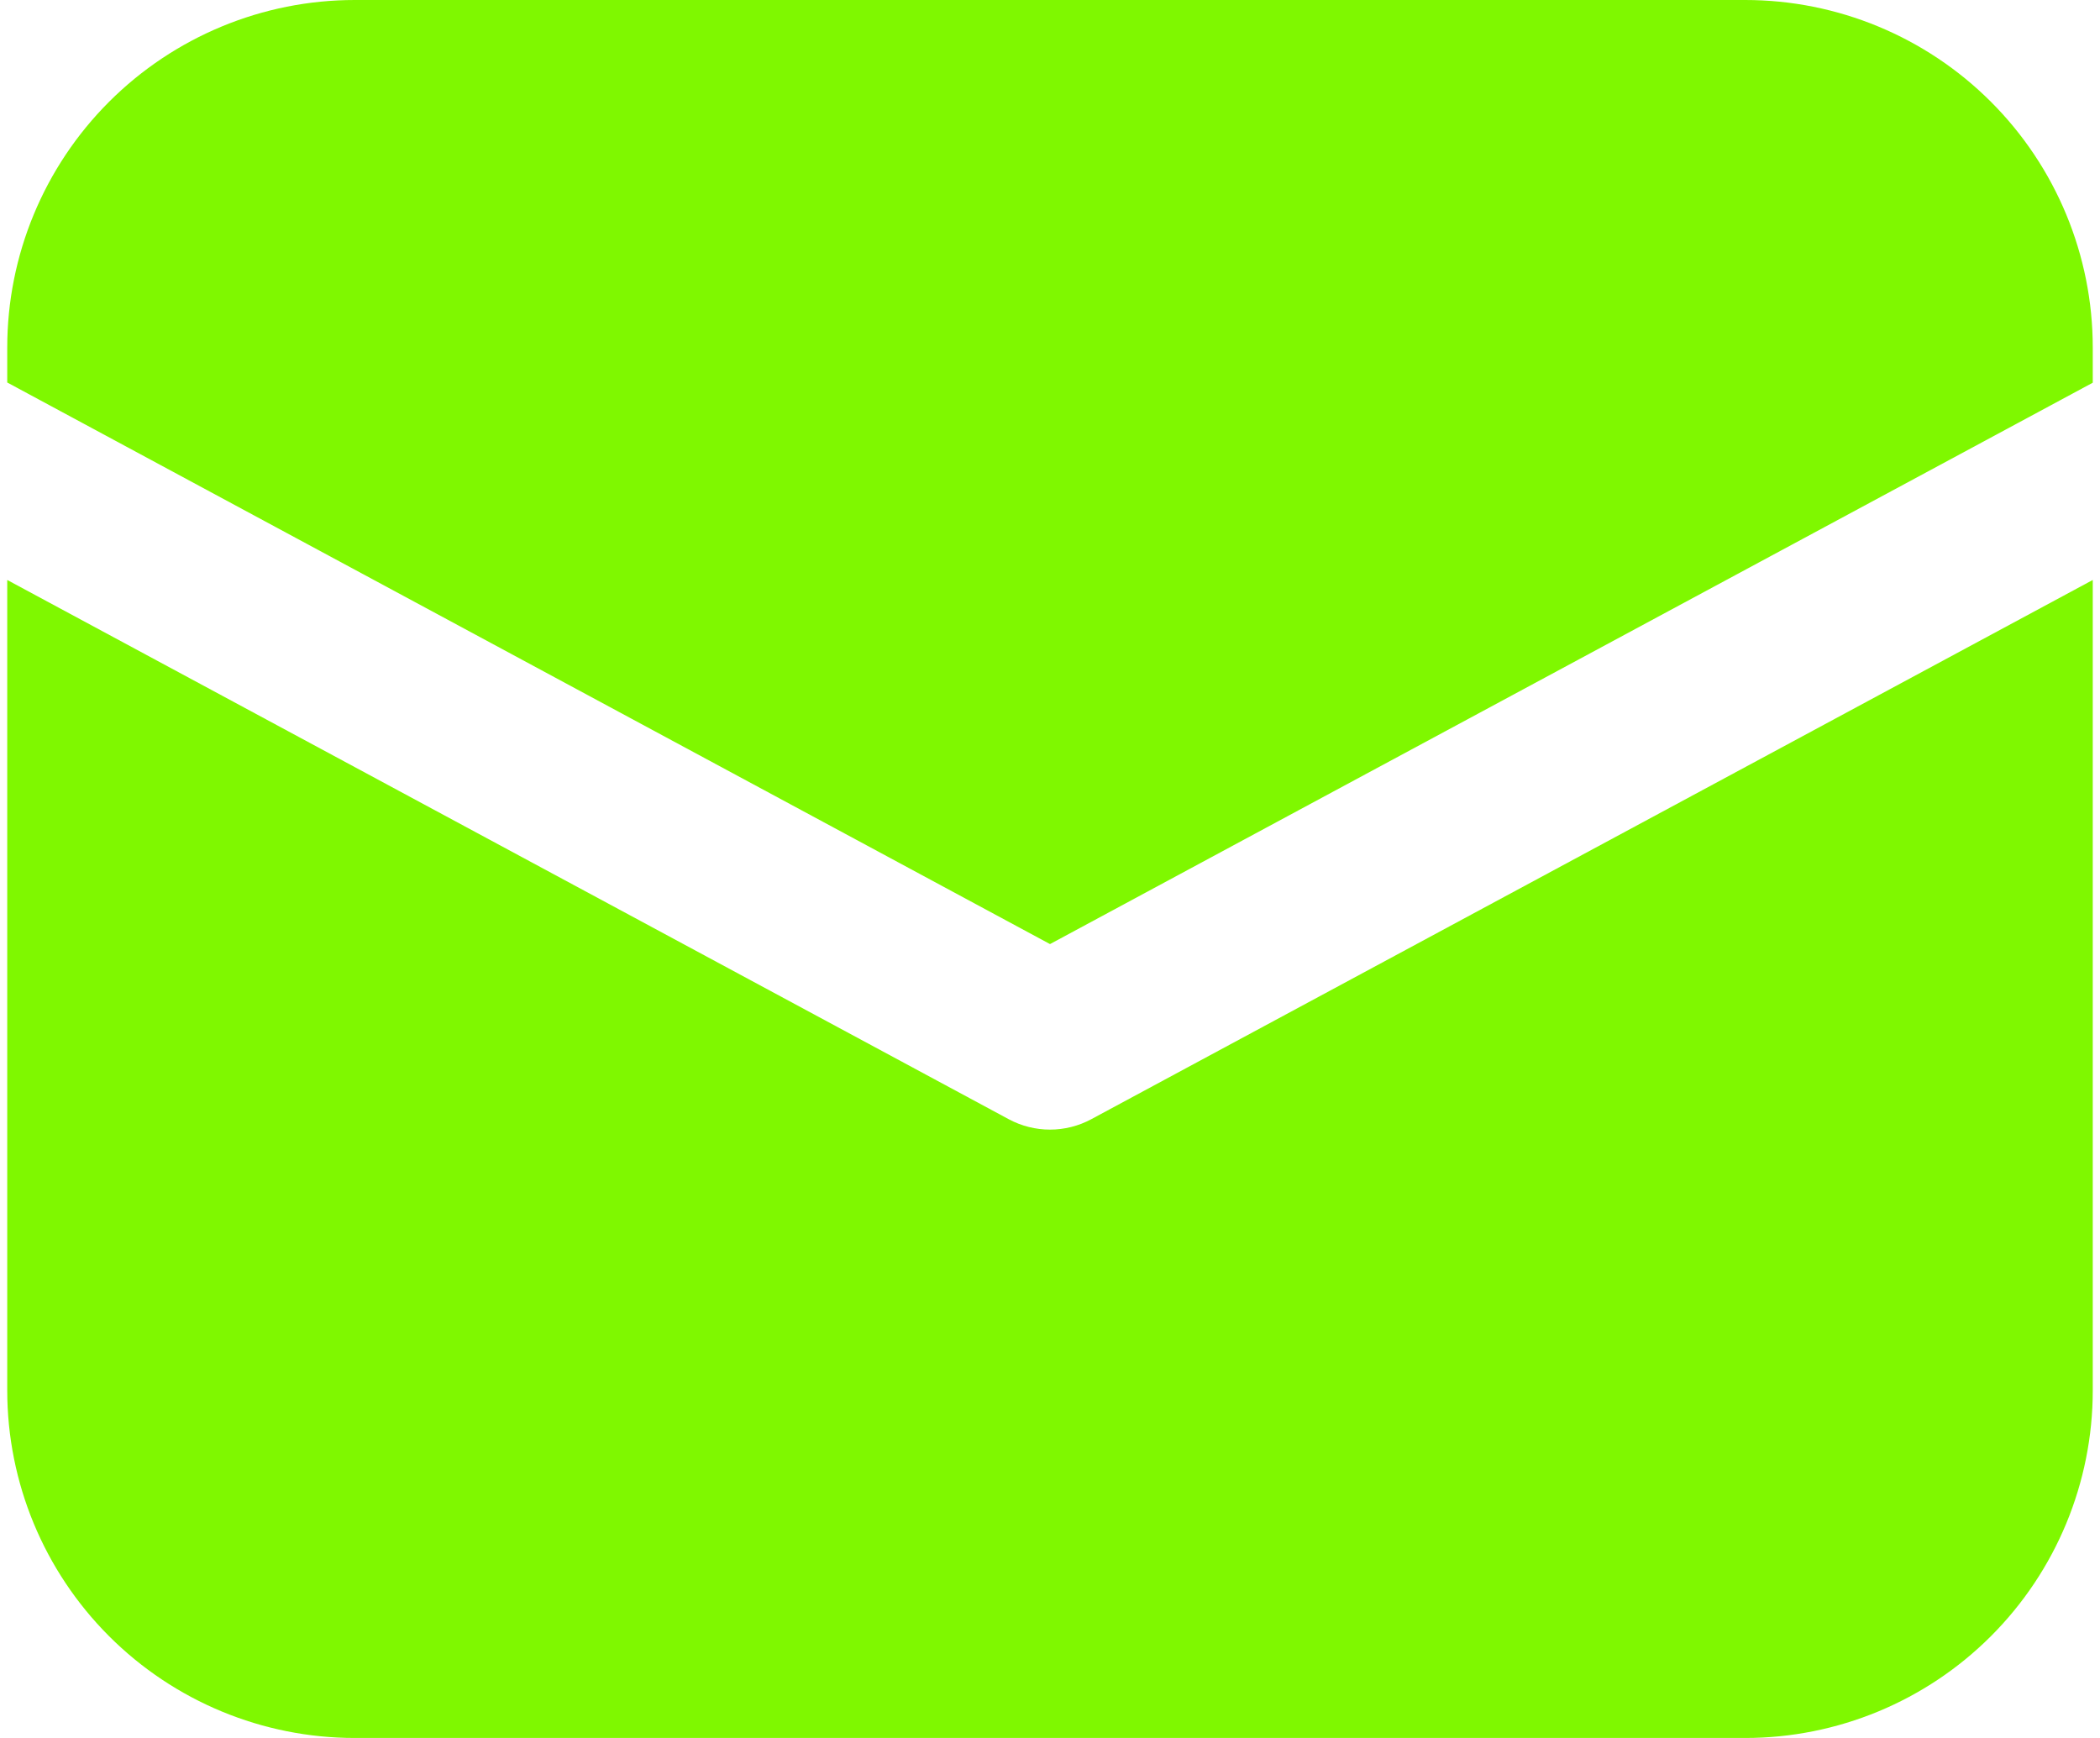 <svg width="29" height="24" viewBox="0 0 29 24" fill="none" xmlns="http://www.w3.org/2000/svg">
<path d="M4.9 0C3.627 0 2.406 0.506 1.506 1.406C0.606 2.306 0.1 3.527 0.1 4.8V5.282L14.5 13.037L28.9 5.285V4.8C28.9 3.527 28.394 2.306 27.494 1.406C26.594 0.506 25.373 0 24.1 0H4.9ZM28.9 8.009L15.069 15.456C14.894 15.55 14.698 15.599 14.5 15.599C14.302 15.599 14.106 15.55 13.931 15.456L0.1 8.009V19.2C0.1 20.473 0.606 21.694 1.506 22.594C2.406 23.494 3.627 24 4.9 24H24.1C25.373 24 26.594 23.494 27.494 22.594C28.394 21.694 28.9 20.473 28.9 19.2V8.009Z" fill="#7FF800"/>
</svg>
